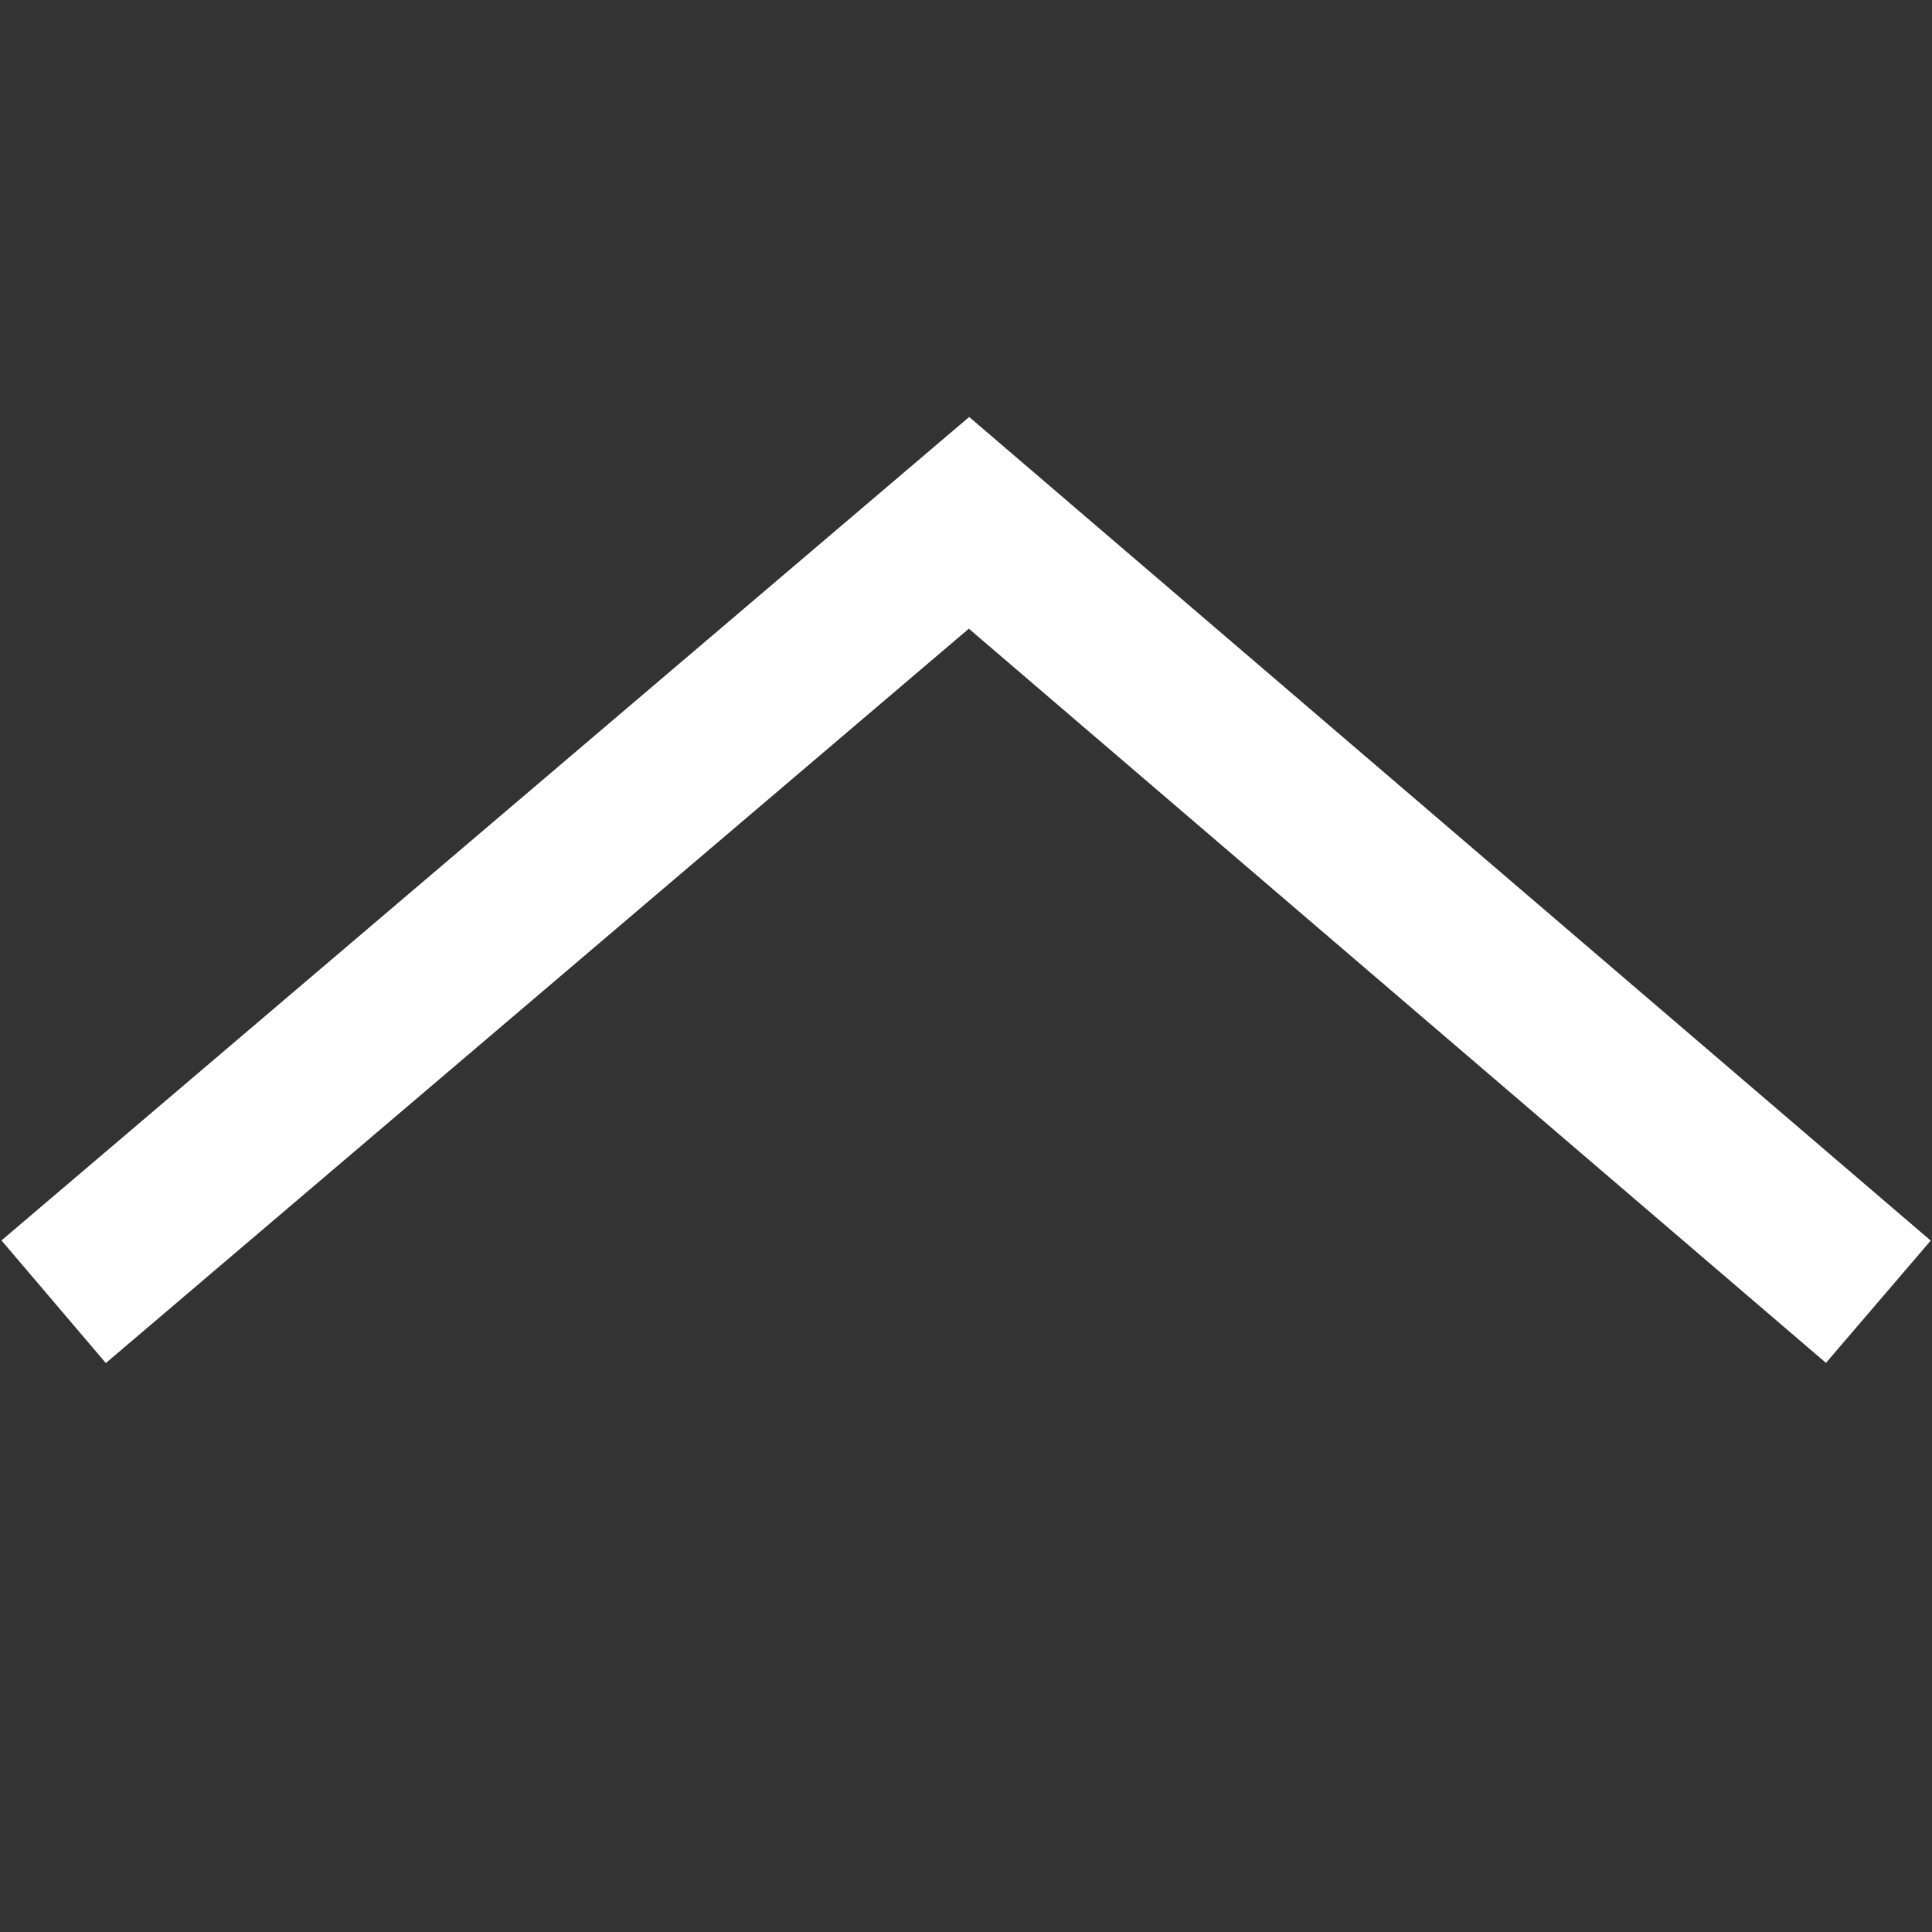 <svg width="18" height="18" viewBox="0 0 18 18" fill="none" xmlns="http://www.w3.org/2000/svg">
<rect x="0" y="0" width="18" height="18" fill="#333333" stroke="none"/>
<path d="M0.5 12.128L9.028 4.871L17.5 12.128" stroke="white" stroke-width="1.5"/>
</svg>
